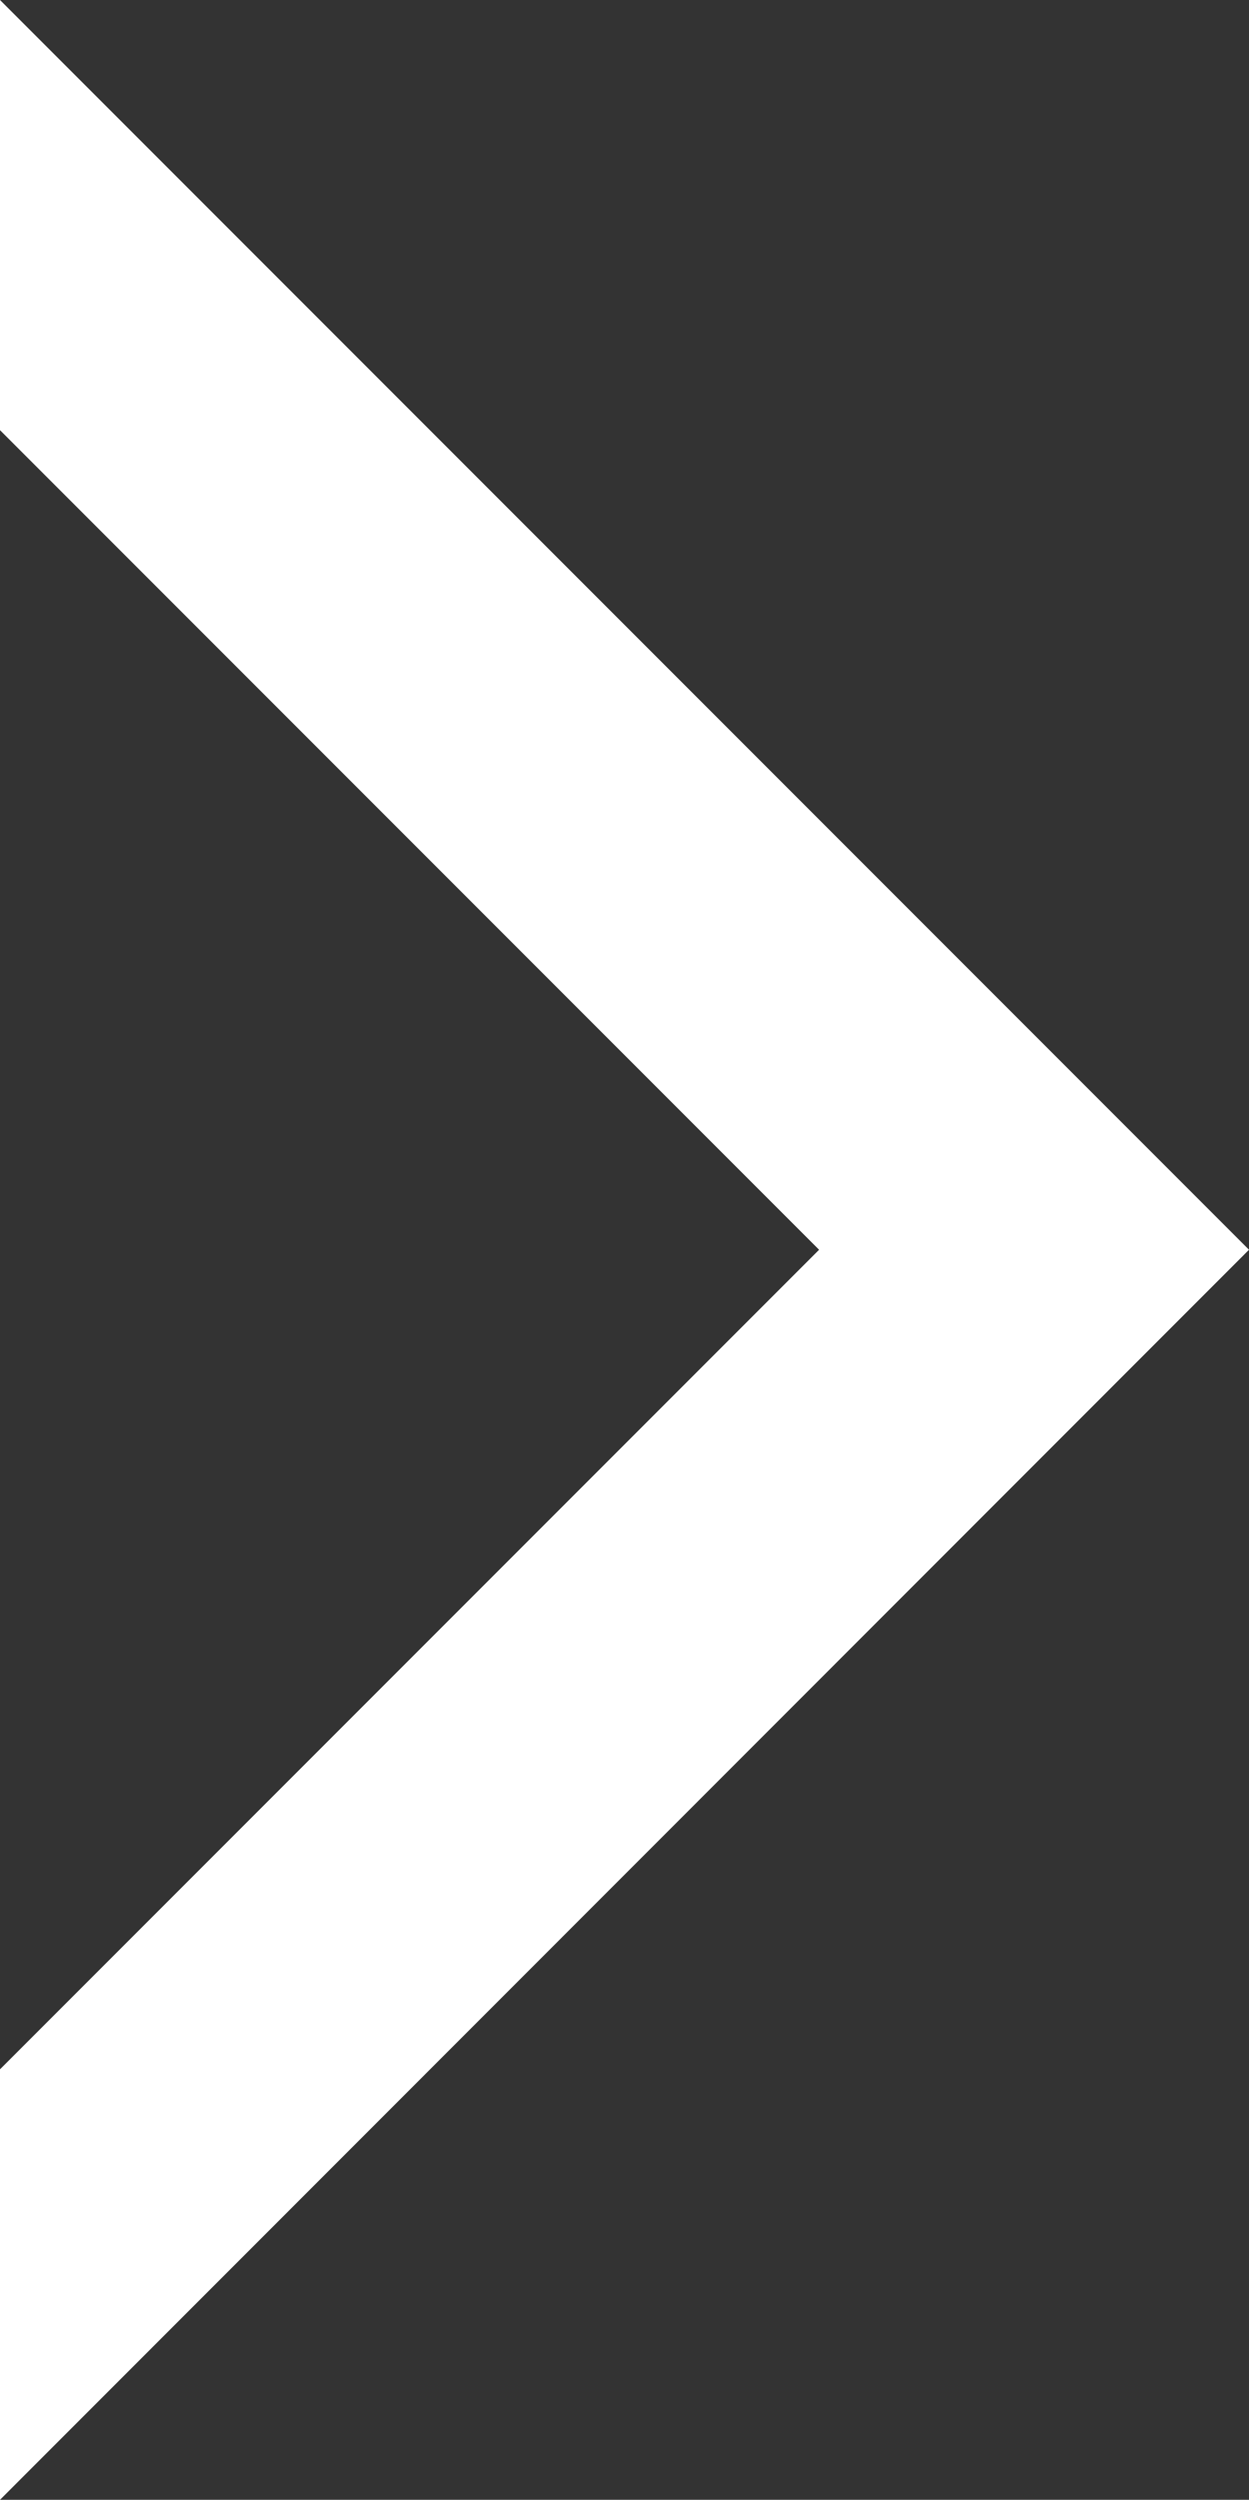<?xml version="1.0" encoding="UTF-8"?>
<svg id="Layer_1" data-name="Layer 1" xmlns="http://www.w3.org/2000/svg" viewBox="0 0 410.8 821.7">
  <rect x="0" y="0" width="410.8" height="821.7" fill="#333333" stroke="none"/>
  <defs>
    <style>
      .cls-1 {
        fill: #fff;
      }
    </style>
  </defs>
  <polygon class="cls-1" points="0 0 0 141.4 269.4 410.8 0 680.2 0 821.7 410.8 410.8 0 0"/>
</svg>